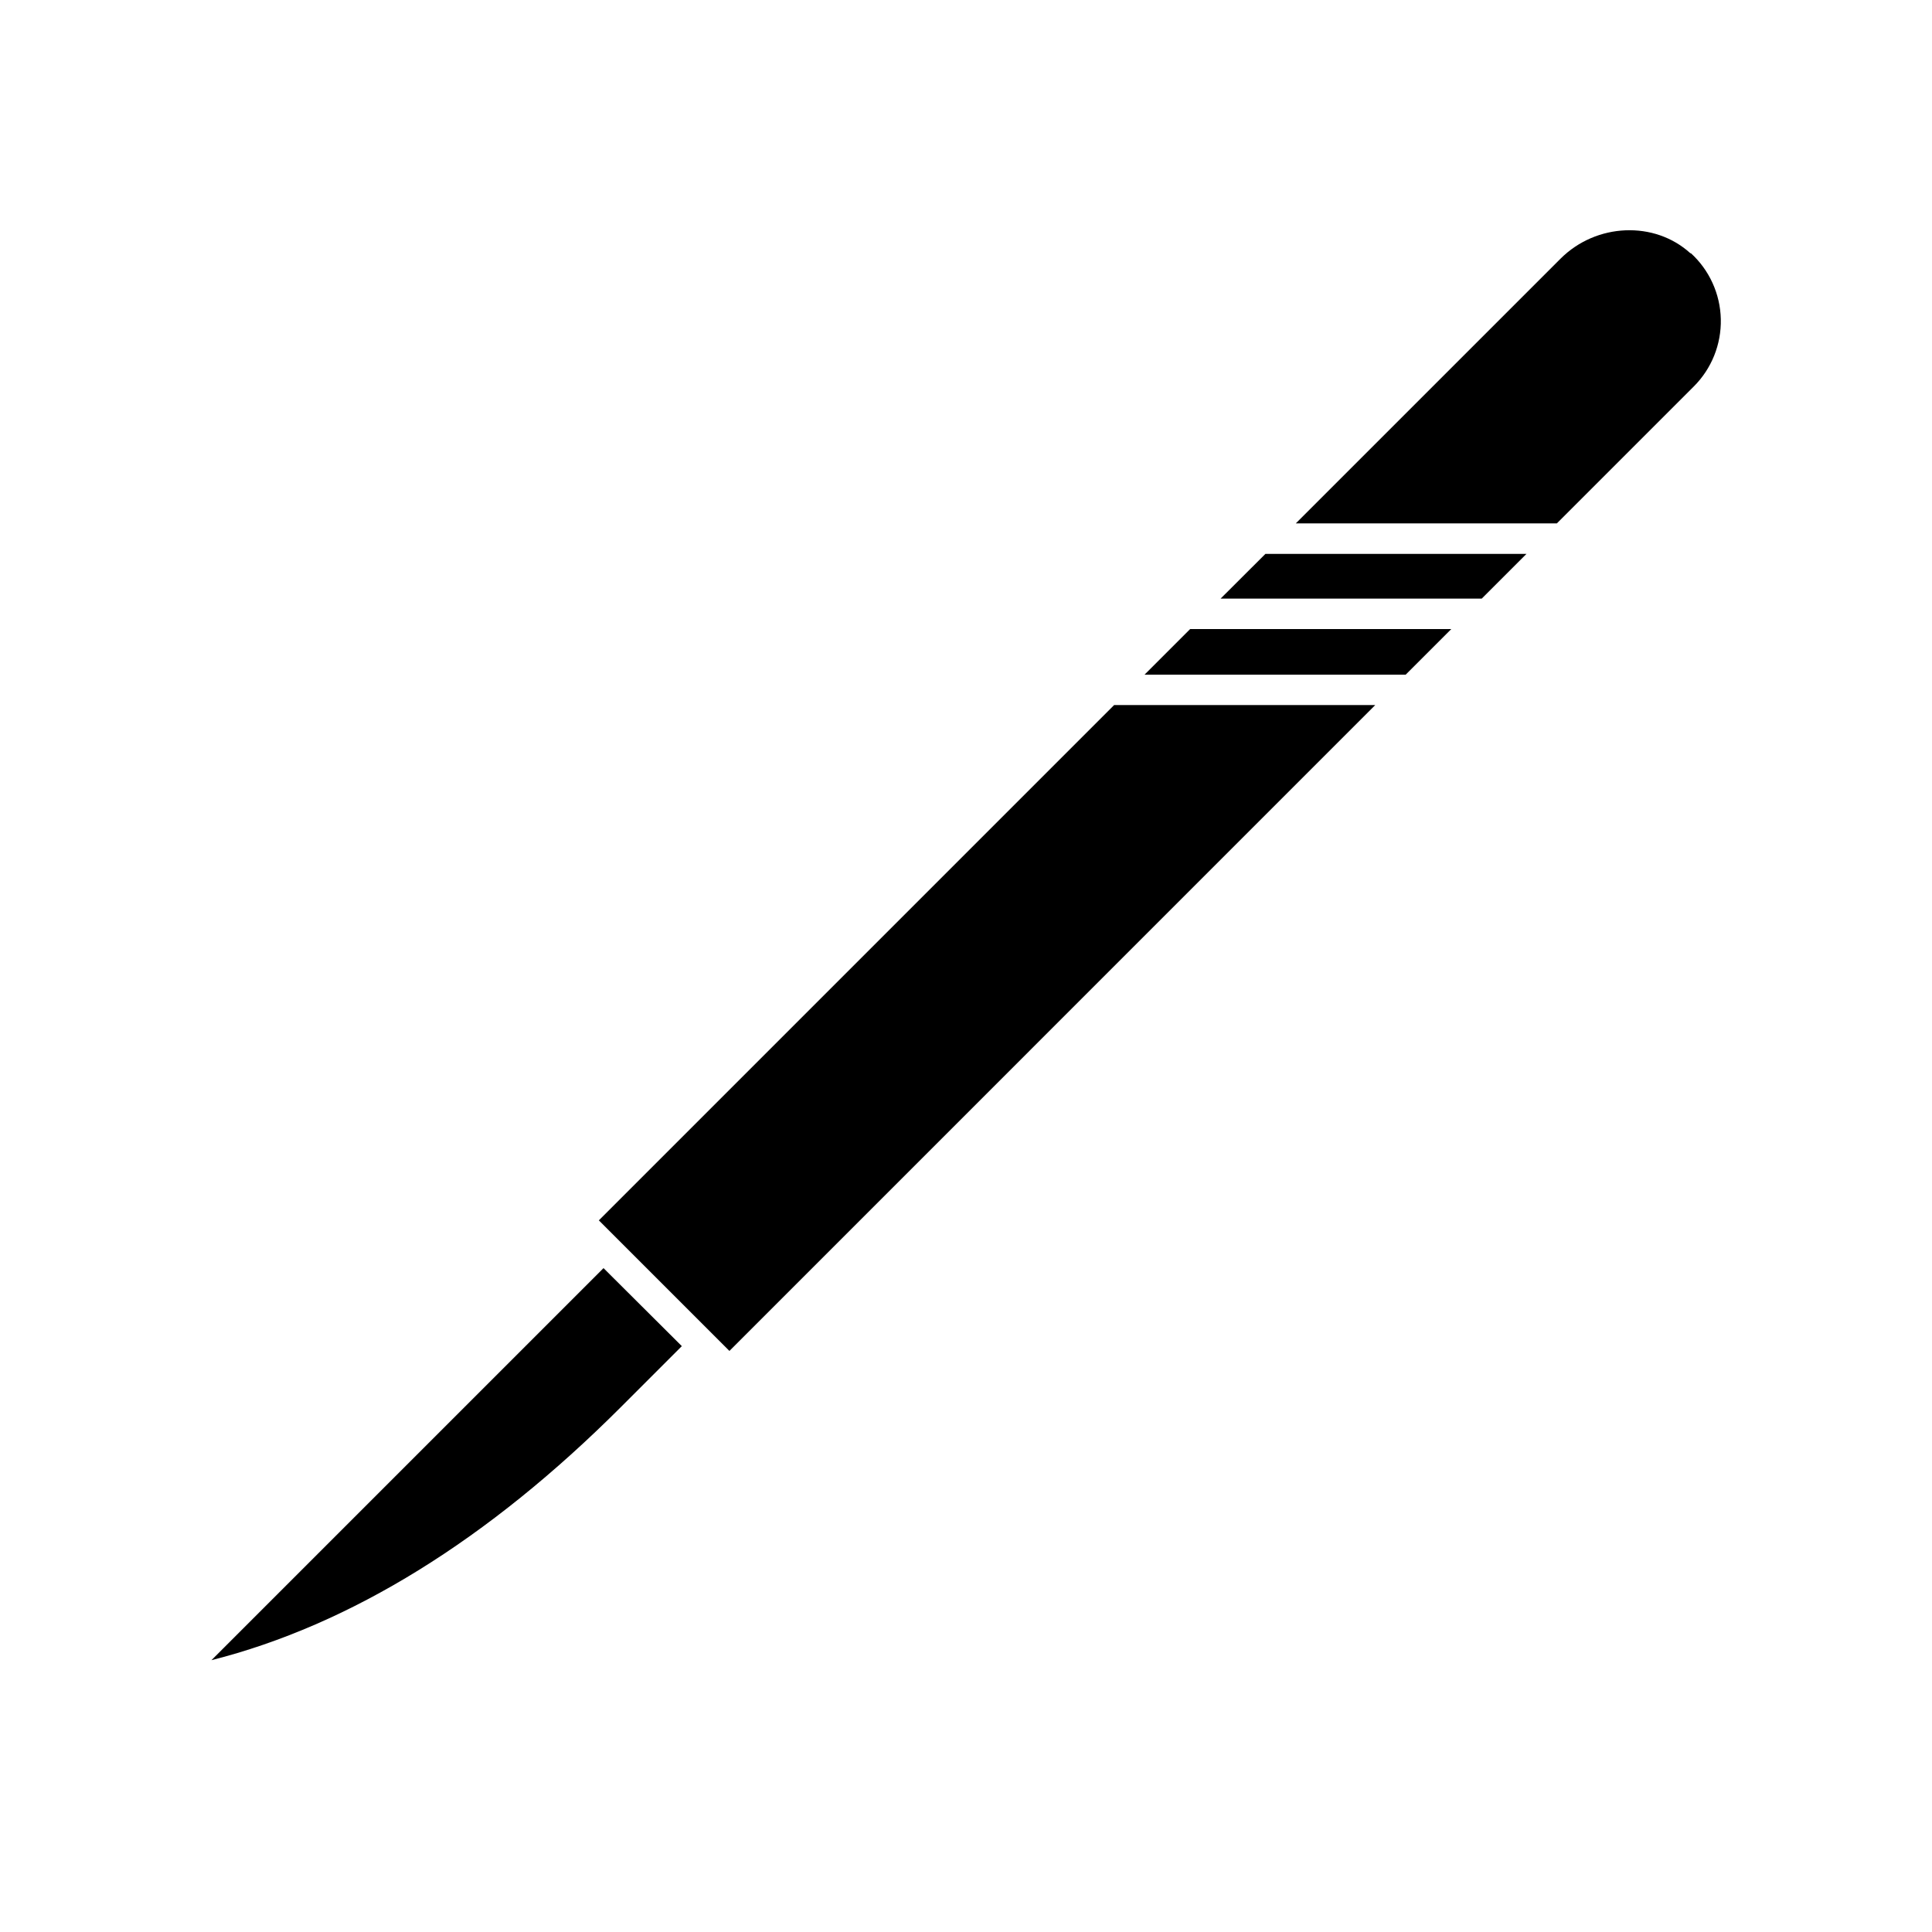 <?xml version="1.0" encoding="UTF-8"?>
<!-- Uploaded to: ICON Repo, www.iconrepo.com, Generator: ICON Repo Mixer Tools -->
<svg fill="#000000" width="800px" height="800px" version="1.1" viewBox="144 144 512 512" xmlns="http://www.w3.org/2000/svg">
 <g>
  <path d="m200.03 583.97c36.859-9.352 73.293-31.859 108.54-67.109l16.121-16.121-20.754-20.676z"/>
  <path d="m447.32 322.79h69.203l12.09-12.09h-69.203z"/>
  <path d="m302.7 467.41 34.602 34.602 171.15-171.16h-69.203z"/>
  <path d="m467.47 302.64h69.203l11.852-11.848h-69.184z"/>
  <path d="m592.01 211.15c-9.512-8.707-24.969-8.062-34.441 1.391l-70.172 70.168h69.184l36.273-36.273c4.734-4.719 7.328-11.172 7.18-17.852-0.148-6.684-3.027-13.012-7.965-17.516z"/>
 </g>
</svg>
